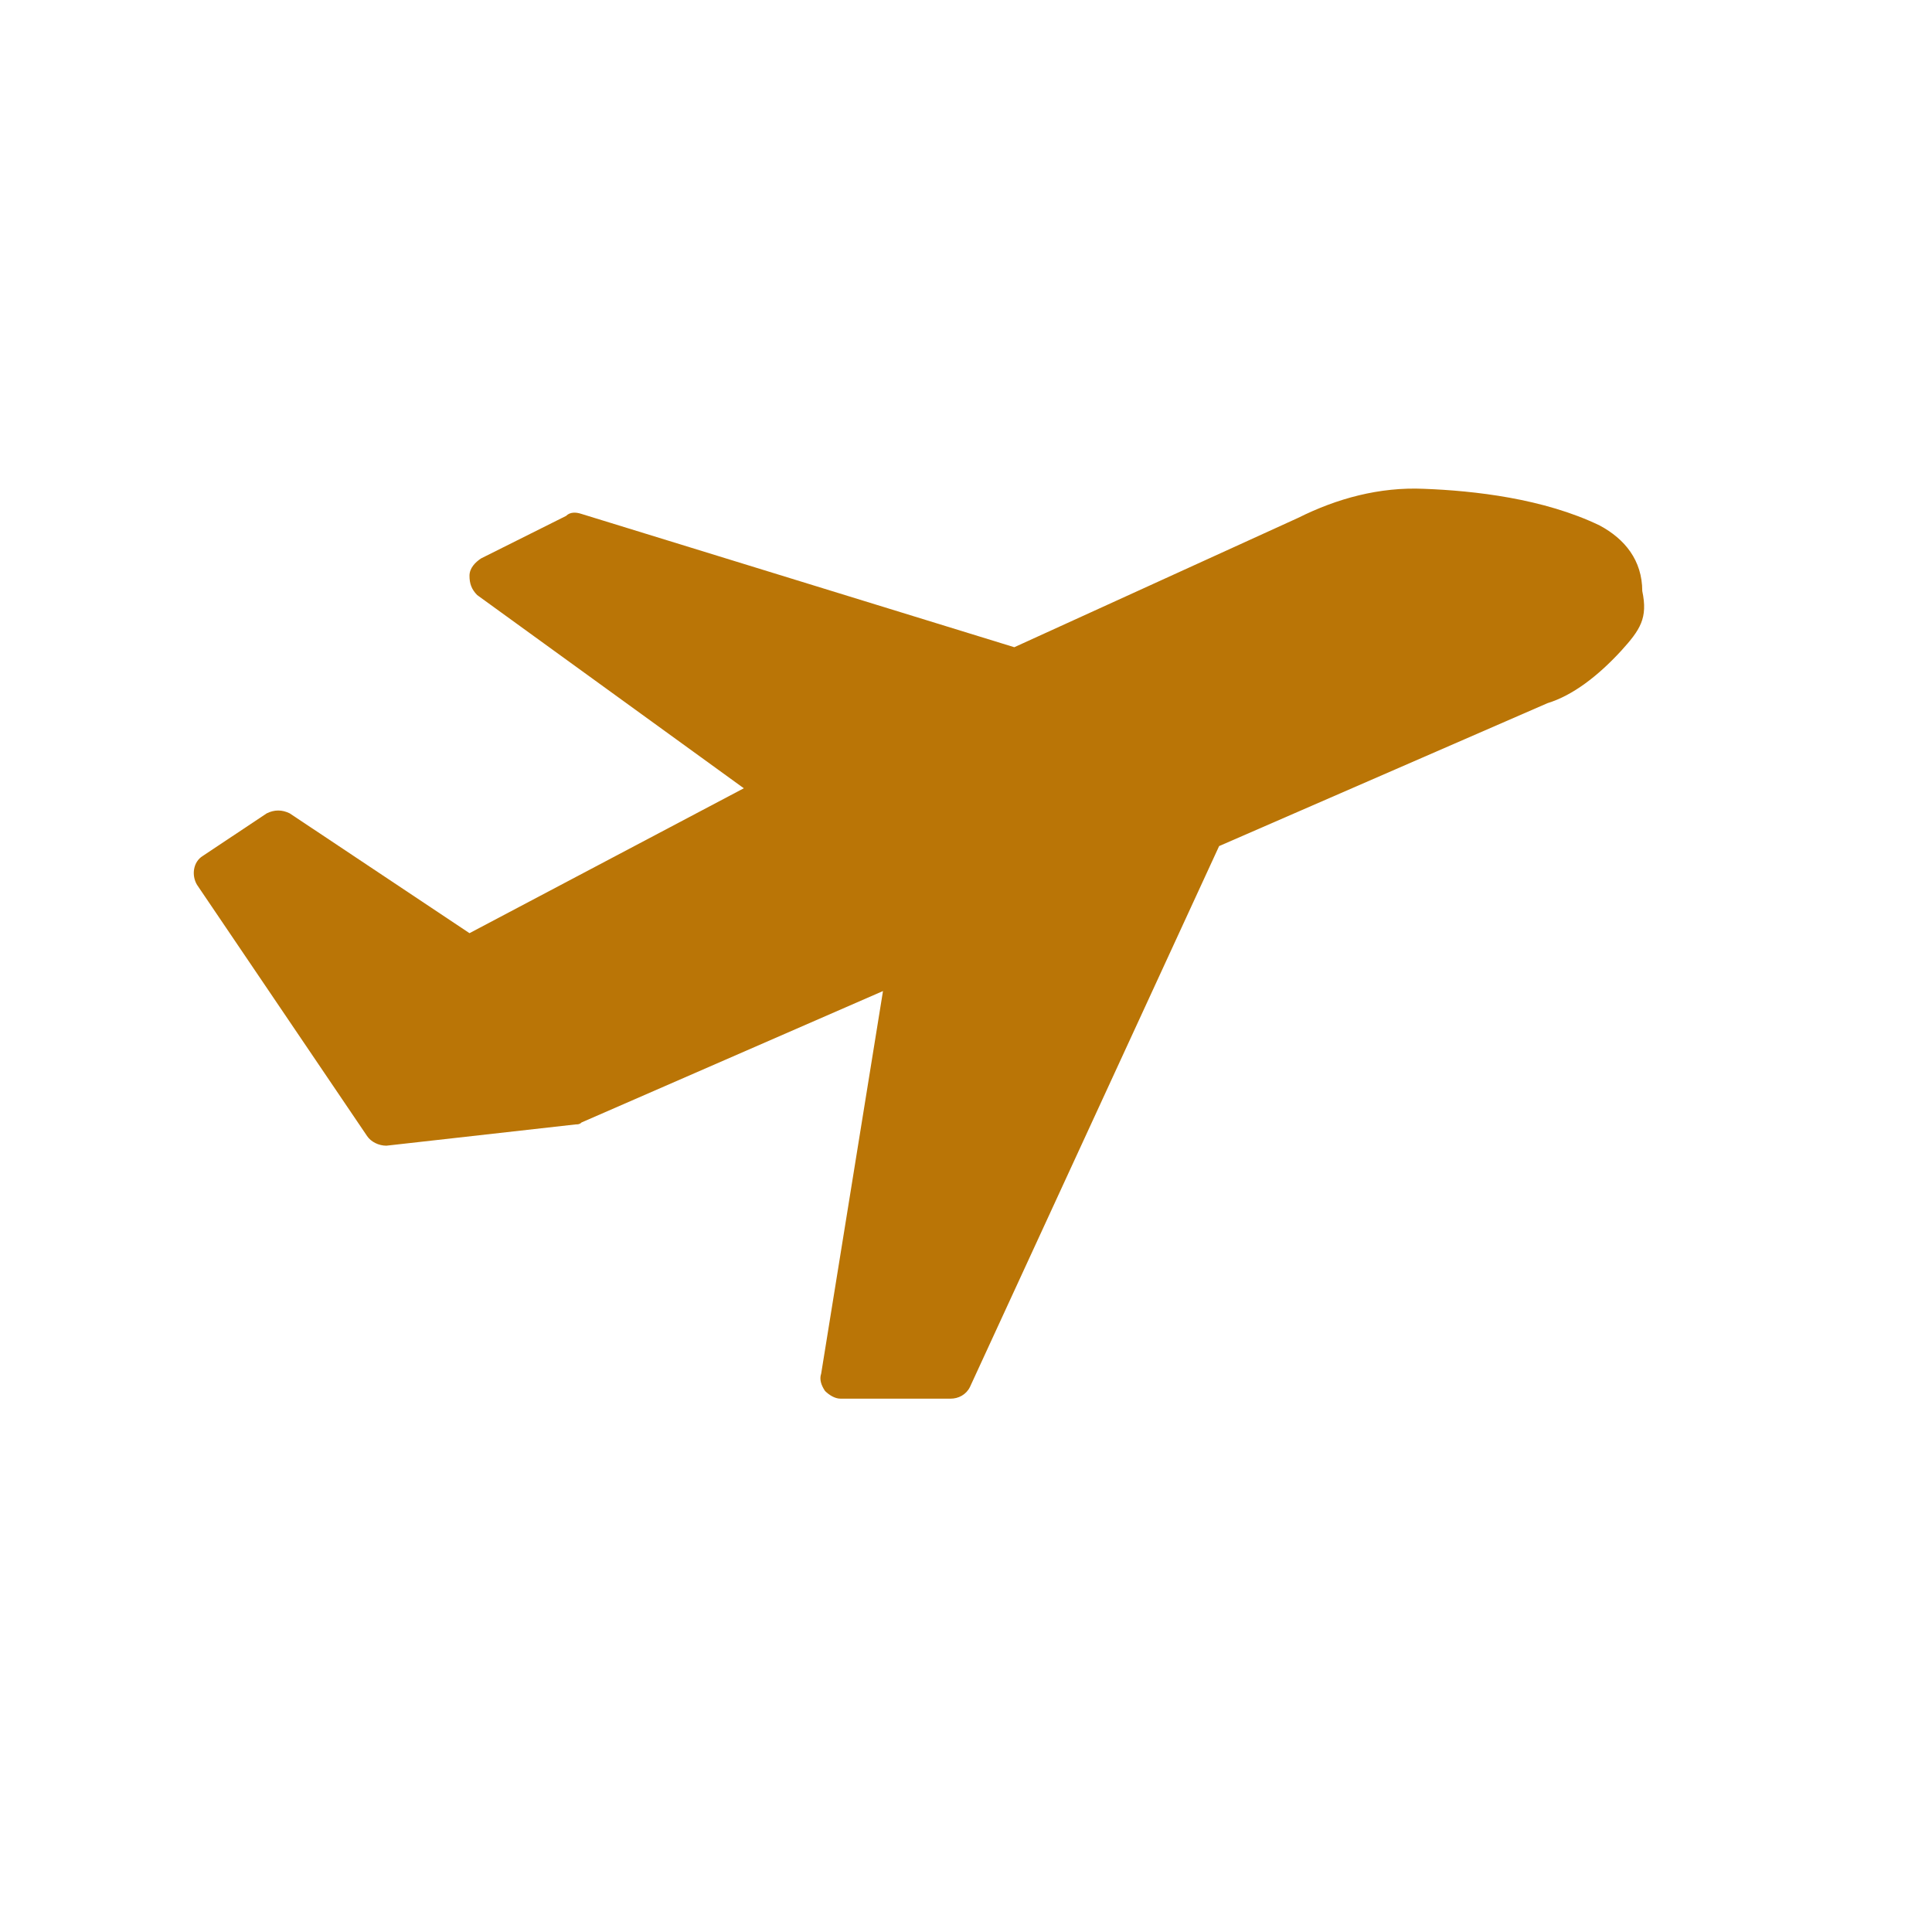 <?xml version="1.0" encoding="UTF-8"?>
<svg width="1200pt" height="1200pt" version="1.1" viewBox="0 0 1200 1200" xmlns="http://www.w3.org/2000/svg">
 <path d="m993.61 326.39c-34.781-16.781-78-21.609-109.22-22.781-27.609-1.219-54 6-78 18l-176.39 80.391-268.78-82.781c-3.609-1.219-7.219-1.219-9.609 1.219l-52.781 26.391c-3.609 2.391-7.219 6-7.219 10.781s1.219 8.391 4.781 12l165.61 120-170.39 90-111.61-74.391c-4.781-2.391-9.609-2.391-14.391 0l-39.609 26.391c-6 3.609-7.219 12-3.609 18l105.61 156c2.391 3.609 7.219 6 12 6l117.61-13.219c1.219 0 2.391 0 3.609-1.219l187.22-81.609-38.391 237.61c-1.219 3.609 0 7.219 2.391 10.781 2.391 2.391 6 4.781 9.609 4.781h68.391c4.781 0 9.609-2.391 12-7.219l154.78-336 204-88.781c15.609-4.781 31.219-16.781 45.609-32.391 12-13.219 16.781-20.391 13.219-37.219-0.047-19.125-10.828-32.344-26.438-40.734z" fill="#ba7506"/>
</svg>

